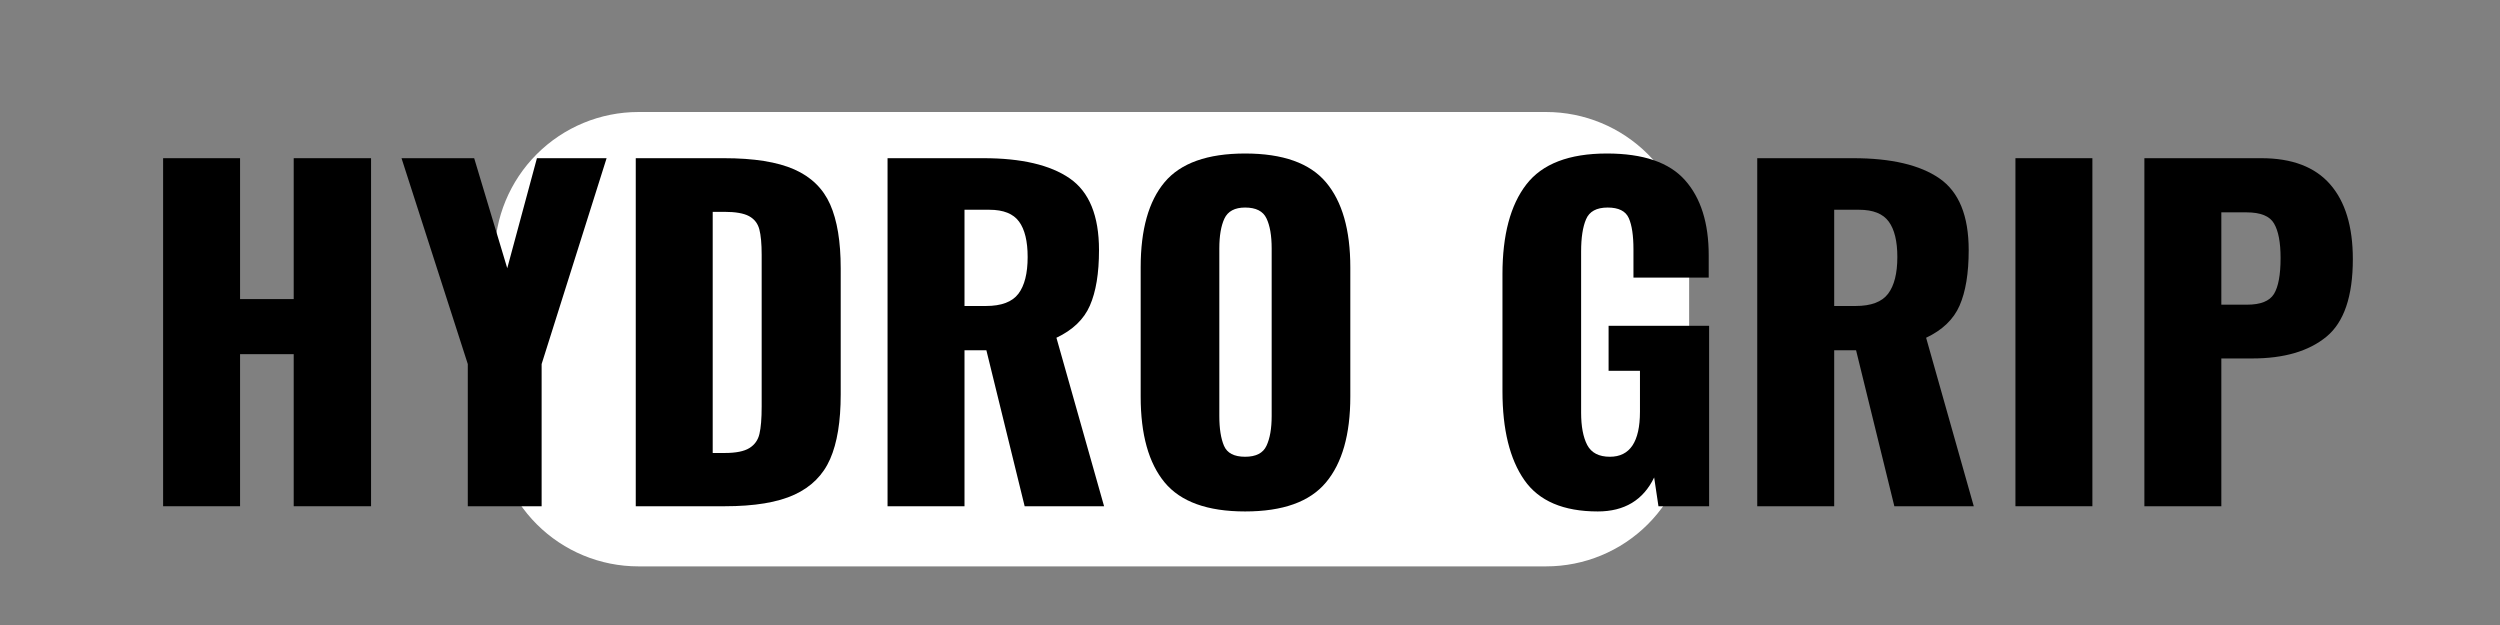 <svg version="1.2" preserveAspectRatio="xMidYMid meet" height="100" viewBox="0 0 300 75" zoomAndPan="magnify" width="400" xmlns:xlink="http://www.w3.org/1999/xlink" xmlns="http://www.w3.org/2000/svg"><rect x="0" y="0" width="300" height="75" fill="#808080" stroke="none"/><defs><clipPath id="a437a9b698"><path d="M 59.359 13.441 L 202.91 13.441 L 202.91 67.965 L 59.359 67.965 Z M 59.359 13.441"></path></clipPath><clipPath id="3a087d2582"><path d="M 76.609 13.441 L 185.539 13.441 C 190.117 13.441 194.504 15.262 197.738 18.496 C 200.973 21.73 202.789 26.117 202.789 30.691 L 202.789 50.715 C 202.789 55.293 200.973 59.68 197.738 62.914 C 194.504 66.148 190.117 67.965 185.539 67.965 L 76.609 67.965 C 72.035 67.965 67.648 66.148 64.414 62.914 C 61.18 59.68 59.359 55.293 59.359 50.715 L 59.359 30.691 C 59.359 26.117 61.18 21.73 64.414 18.496 C 67.648 15.262 72.035 13.441 76.609 13.441 Z M 76.609 13.441"></path></clipPath></defs><g id="247713afd6"><g clip-path="url(#a437a9b698)" clip-rule="nonzero"><g clip-path="url(#3a087d2582)" clip-rule="nonzero"><path d="M 59.359 13.441 L 202.695 13.441 L 202.695 67.965 L 59.359 67.965 Z M 59.359 13.441" style="stroke:none;fill-rule:nonzero;fill:#ffffff;fill-opacity:1;"></path></g></g><g style="fill:#000000;fill-opacity:1;"><g transform="translate(16.323, 60.749)"><path d="M 3.25 -41.766 L 12.484 -41.766 L 12.484 -24.859 L 18.922 -24.859 L 18.922 -41.766 L 28.203 -41.766 L 28.203 0 L 18.922 0 L 18.922 -18.25 L 12.484 -18.25 L 12.484 0 L 3.25 0 Z M 3.25 -41.766" style="stroke:none"></path></g></g><g style="fill:#000000;fill-opacity:1;"><g transform="translate(47.776, 60.749)"><path d="M 8.359 -17.062 L 0.406 -41.766 L 9.125 -41.766 L 13.094 -28.562 L 16.656 -41.766 L 25.016 -41.766 L 17.219 -17.062 L 17.219 0 L 8.359 0 Z M 8.359 -17.062" style="stroke:none"></path></g></g><g style="fill:#000000;fill-opacity:1;"><g transform="translate(73.197, 60.749)"><path d="M 3.094 -41.766 L 13.672 -41.766 C 17.273 -41.766 20.086 -41.316 22.109 -40.422 C 24.141 -39.523 25.578 -38.125 26.422 -36.219 C 27.266 -34.312 27.688 -31.758 27.688 -28.562 L 27.688 -13.406 C 27.688 -10.176 27.266 -7.598 26.422 -5.672 C 25.578 -3.742 24.148 -2.316 22.141 -1.391 C 20.129 -0.461 17.336 0 13.766 0 L 3.094 0 Z M 13.766 -6.391 C 15.109 -6.391 16.098 -6.586 16.734 -6.984 C 17.367 -7.379 17.77 -7.945 17.938 -8.688 C 18.113 -9.426 18.203 -10.52 18.203 -11.969 L 18.203 -30.172 C 18.203 -31.504 18.109 -32.523 17.922 -33.234 C 17.734 -33.941 17.32 -34.469 16.688 -34.812 C 16.051 -35.156 15.062 -35.328 13.719 -35.328 L 12.328 -35.328 L 12.328 -6.391 Z M 13.766 -6.391" style="stroke:none"></path></g></g><g style="fill:#000000;fill-opacity:1;"><g transform="translate(103.412, 60.749)"><path d="M 3.094 -41.766 L 14.594 -41.766 C 19.164 -41.766 22.617 -40.957 24.953 -39.344 C 27.297 -37.727 28.469 -34.859 28.469 -30.734 C 28.469 -27.953 28.102 -25.734 27.375 -24.078 C 26.656 -22.43 25.316 -21.145 23.359 -20.219 L 29.078 0 L 19.547 0 L 14.953 -18.719 L 12.328 -18.719 L 12.328 0 L 3.094 0 Z M 14.906 -24.031 C 16.758 -24.031 18.055 -24.52 18.797 -25.5 C 19.535 -26.477 19.906 -27.945 19.906 -29.906 C 19.906 -31.801 19.562 -33.219 18.875 -34.156 C 18.188 -35.102 17 -35.578 15.312 -35.578 L 12.328 -35.578 L 12.328 -24.031 Z M 14.906 -24.031" style="stroke:none"></path></g></g><g style="fill:#000000;fill-opacity:1;"><g transform="translate(134.35, 60.749)"><path d="M 15.062 0.625 C 10.551 0.625 7.332 -0.535 5.406 -2.859 C 3.488 -5.18 2.531 -8.613 2.531 -13.156 L 2.531 -28.672 C 2.531 -33.203 3.488 -36.609 5.406 -38.891 C 7.332 -41.18 10.551 -42.328 15.062 -42.328 C 19.594 -42.328 22.828 -41.176 24.766 -38.875 C 26.711 -36.57 27.688 -33.172 27.688 -28.672 L 27.688 -13.156 C 27.688 -8.613 26.711 -5.18 24.766 -2.859 C 22.828 -0.535 19.594 0.625 15.062 0.625 Z M 15.062 -5.938 C 16.363 -5.938 17.219 -6.375 17.625 -7.25 C 18.039 -8.125 18.25 -9.316 18.25 -10.828 L 18.25 -30.938 C 18.25 -32.488 18.039 -33.691 17.625 -34.547 C 17.219 -35.41 16.363 -35.844 15.062 -35.844 C 13.82 -35.844 12.992 -35.398 12.578 -34.516 C 12.172 -33.641 11.969 -32.445 11.969 -30.938 L 11.969 -10.828 C 11.969 -9.316 12.156 -8.125 12.531 -7.25 C 12.906 -6.375 13.75 -5.938 15.062 -5.938 Z M 15.062 -5.938" style="stroke:none"></path></g></g><g style="fill:#000000;fill-opacity:1;"><g transform="translate(164.565, 60.749)"><path d="" style="stroke:none"></path></g></g><g style="fill:#000000;fill-opacity:1;"><g transform="translate(177.765, 60.749)"><path d="M 13.969 0.625 C 9.844 0.625 6.906 -0.629 5.156 -3.141 C 3.406 -5.648 2.531 -9.207 2.531 -13.812 L 2.531 -27.844 C 2.531 -32.551 3.484 -36.141 5.391 -38.609 C 7.297 -41.086 10.52 -42.328 15.062 -42.328 C 19.426 -42.328 22.551 -41.258 24.438 -39.125 C 26.332 -37 27.281 -33.992 27.281 -30.109 L 27.281 -27.438 L 18.25 -27.438 L 18.25 -30.828 C 18.25 -32.484 18.062 -33.734 17.688 -34.578 C 17.312 -35.422 16.469 -35.844 15.156 -35.844 C 13.82 -35.844 12.957 -35.375 12.562 -34.438 C 12.164 -33.508 11.969 -32.223 11.969 -30.578 L 11.969 -11.234 C 11.969 -9.586 12.211 -8.289 12.703 -7.344 C 13.203 -6.406 14.109 -5.938 15.422 -5.938 C 17.828 -5.938 19.031 -7.738 19.031 -11.344 L 19.031 -16.25 L 15.266 -16.25 L 15.266 -21.656 L 27.328 -21.656 L 27.328 0 L 21.25 0 L 20.734 -3.453 C 19.422 -0.734 17.164 0.625 13.969 0.625 Z M 13.969 0.625" style="stroke:none"></path></g></g><g style="fill:#000000;fill-opacity:1;"><g transform="translate(207.775, 60.749)"><path d="M 3.094 -41.766 L 14.594 -41.766 C 19.164 -41.766 22.617 -40.957 24.953 -39.344 C 27.297 -37.727 28.469 -34.859 28.469 -30.734 C 28.469 -27.953 28.102 -25.734 27.375 -24.078 C 26.656 -22.43 25.316 -21.145 23.359 -20.219 L 29.078 0 L 19.547 0 L 14.953 -18.719 L 12.328 -18.719 L 12.328 0 L 3.094 0 Z M 14.906 -24.031 C 16.758 -24.031 18.055 -24.52 18.797 -25.5 C 19.535 -26.477 19.906 -27.945 19.906 -29.906 C 19.906 -31.801 19.562 -33.219 18.875 -34.156 C 18.188 -35.102 17 -35.578 15.312 -35.578 L 12.328 -35.578 L 12.328 -24.031 Z M 14.906 -24.031" style="stroke:none"></path></g></g><g style="fill:#000000;fill-opacity:1;"><g transform="translate(238.712, 60.749)"><path d="M 3.141 -41.766 L 12.375 -41.766 L 12.375 0 L 3.141 0 Z M 3.141 -41.766" style="stroke:none"></path></g></g><g style="fill:#000000;fill-opacity:1;"><g transform="translate(254.232, 60.749)"><path d="M 3.094 -41.766 L 17.125 -41.766 C 20.801 -41.766 23.551 -40.723 25.375 -38.641 C 27.195 -36.566 28.109 -33.57 28.109 -29.656 C 28.109 -25.188 27.051 -22.082 24.938 -20.344 C 22.82 -18.602 19.852 -17.734 16.031 -17.734 L 12.328 -17.734 L 12.328 0 L 3.094 0 Z M 15.422 -24.188 C 17.035 -24.188 18.109 -24.613 18.641 -25.469 C 19.172 -26.332 19.438 -27.773 19.438 -29.797 C 19.438 -31.66 19.176 -33.035 18.656 -33.922 C 18.145 -34.816 17.047 -35.266 15.359 -35.266 L 12.328 -35.266 L 12.328 -24.188 Z M 15.422 -24.188" style="stroke:none"></path></g></g></g></svg>
